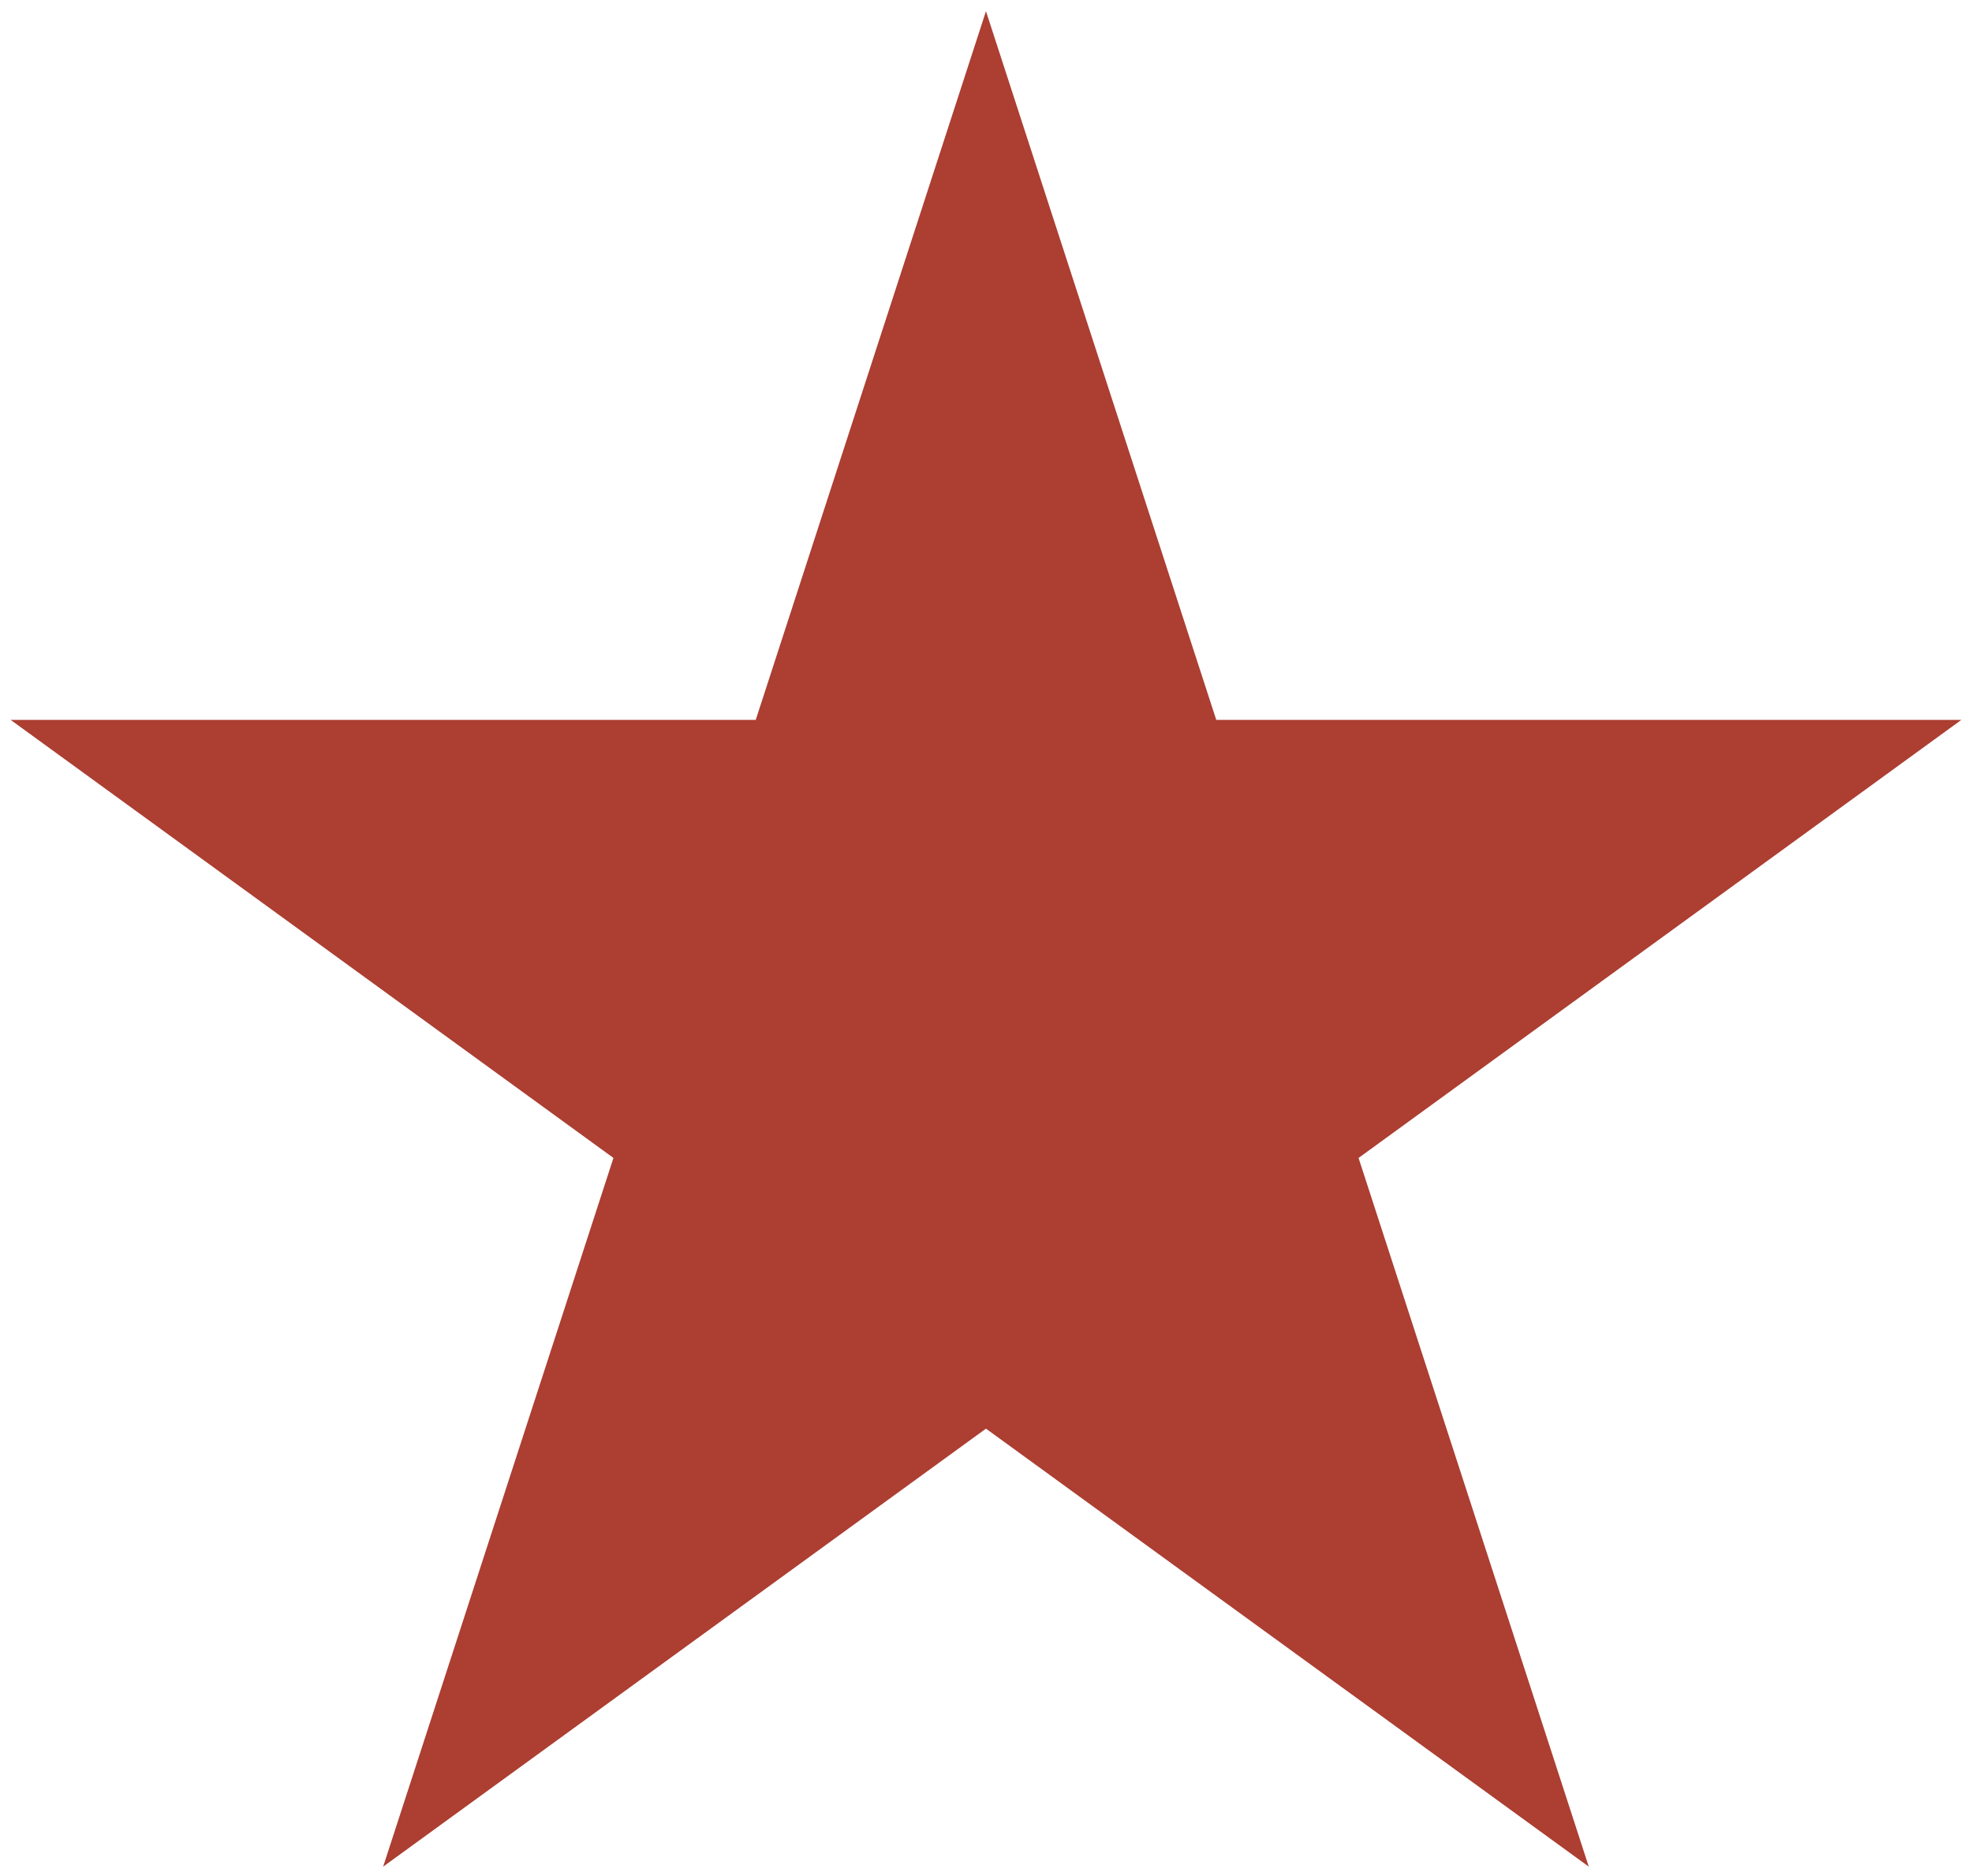 <?xml version="1.0" encoding="UTF-8"?><svg id="Layer_1" xmlns="http://www.w3.org/2000/svg" viewBox="0 0 285.75 271.76"><defs><style>.cls-1{fill:#ac3e32;}</style></defs><polygon class="cls-1" points="142.87 1.62 176.24 104.3 284.21 104.3 196.86 167.77 230.22 270.45 142.87 206.99 55.52 270.45 88.89 167.77 1.54 104.3 109.51 104.3 142.87 1.62"/></svg>